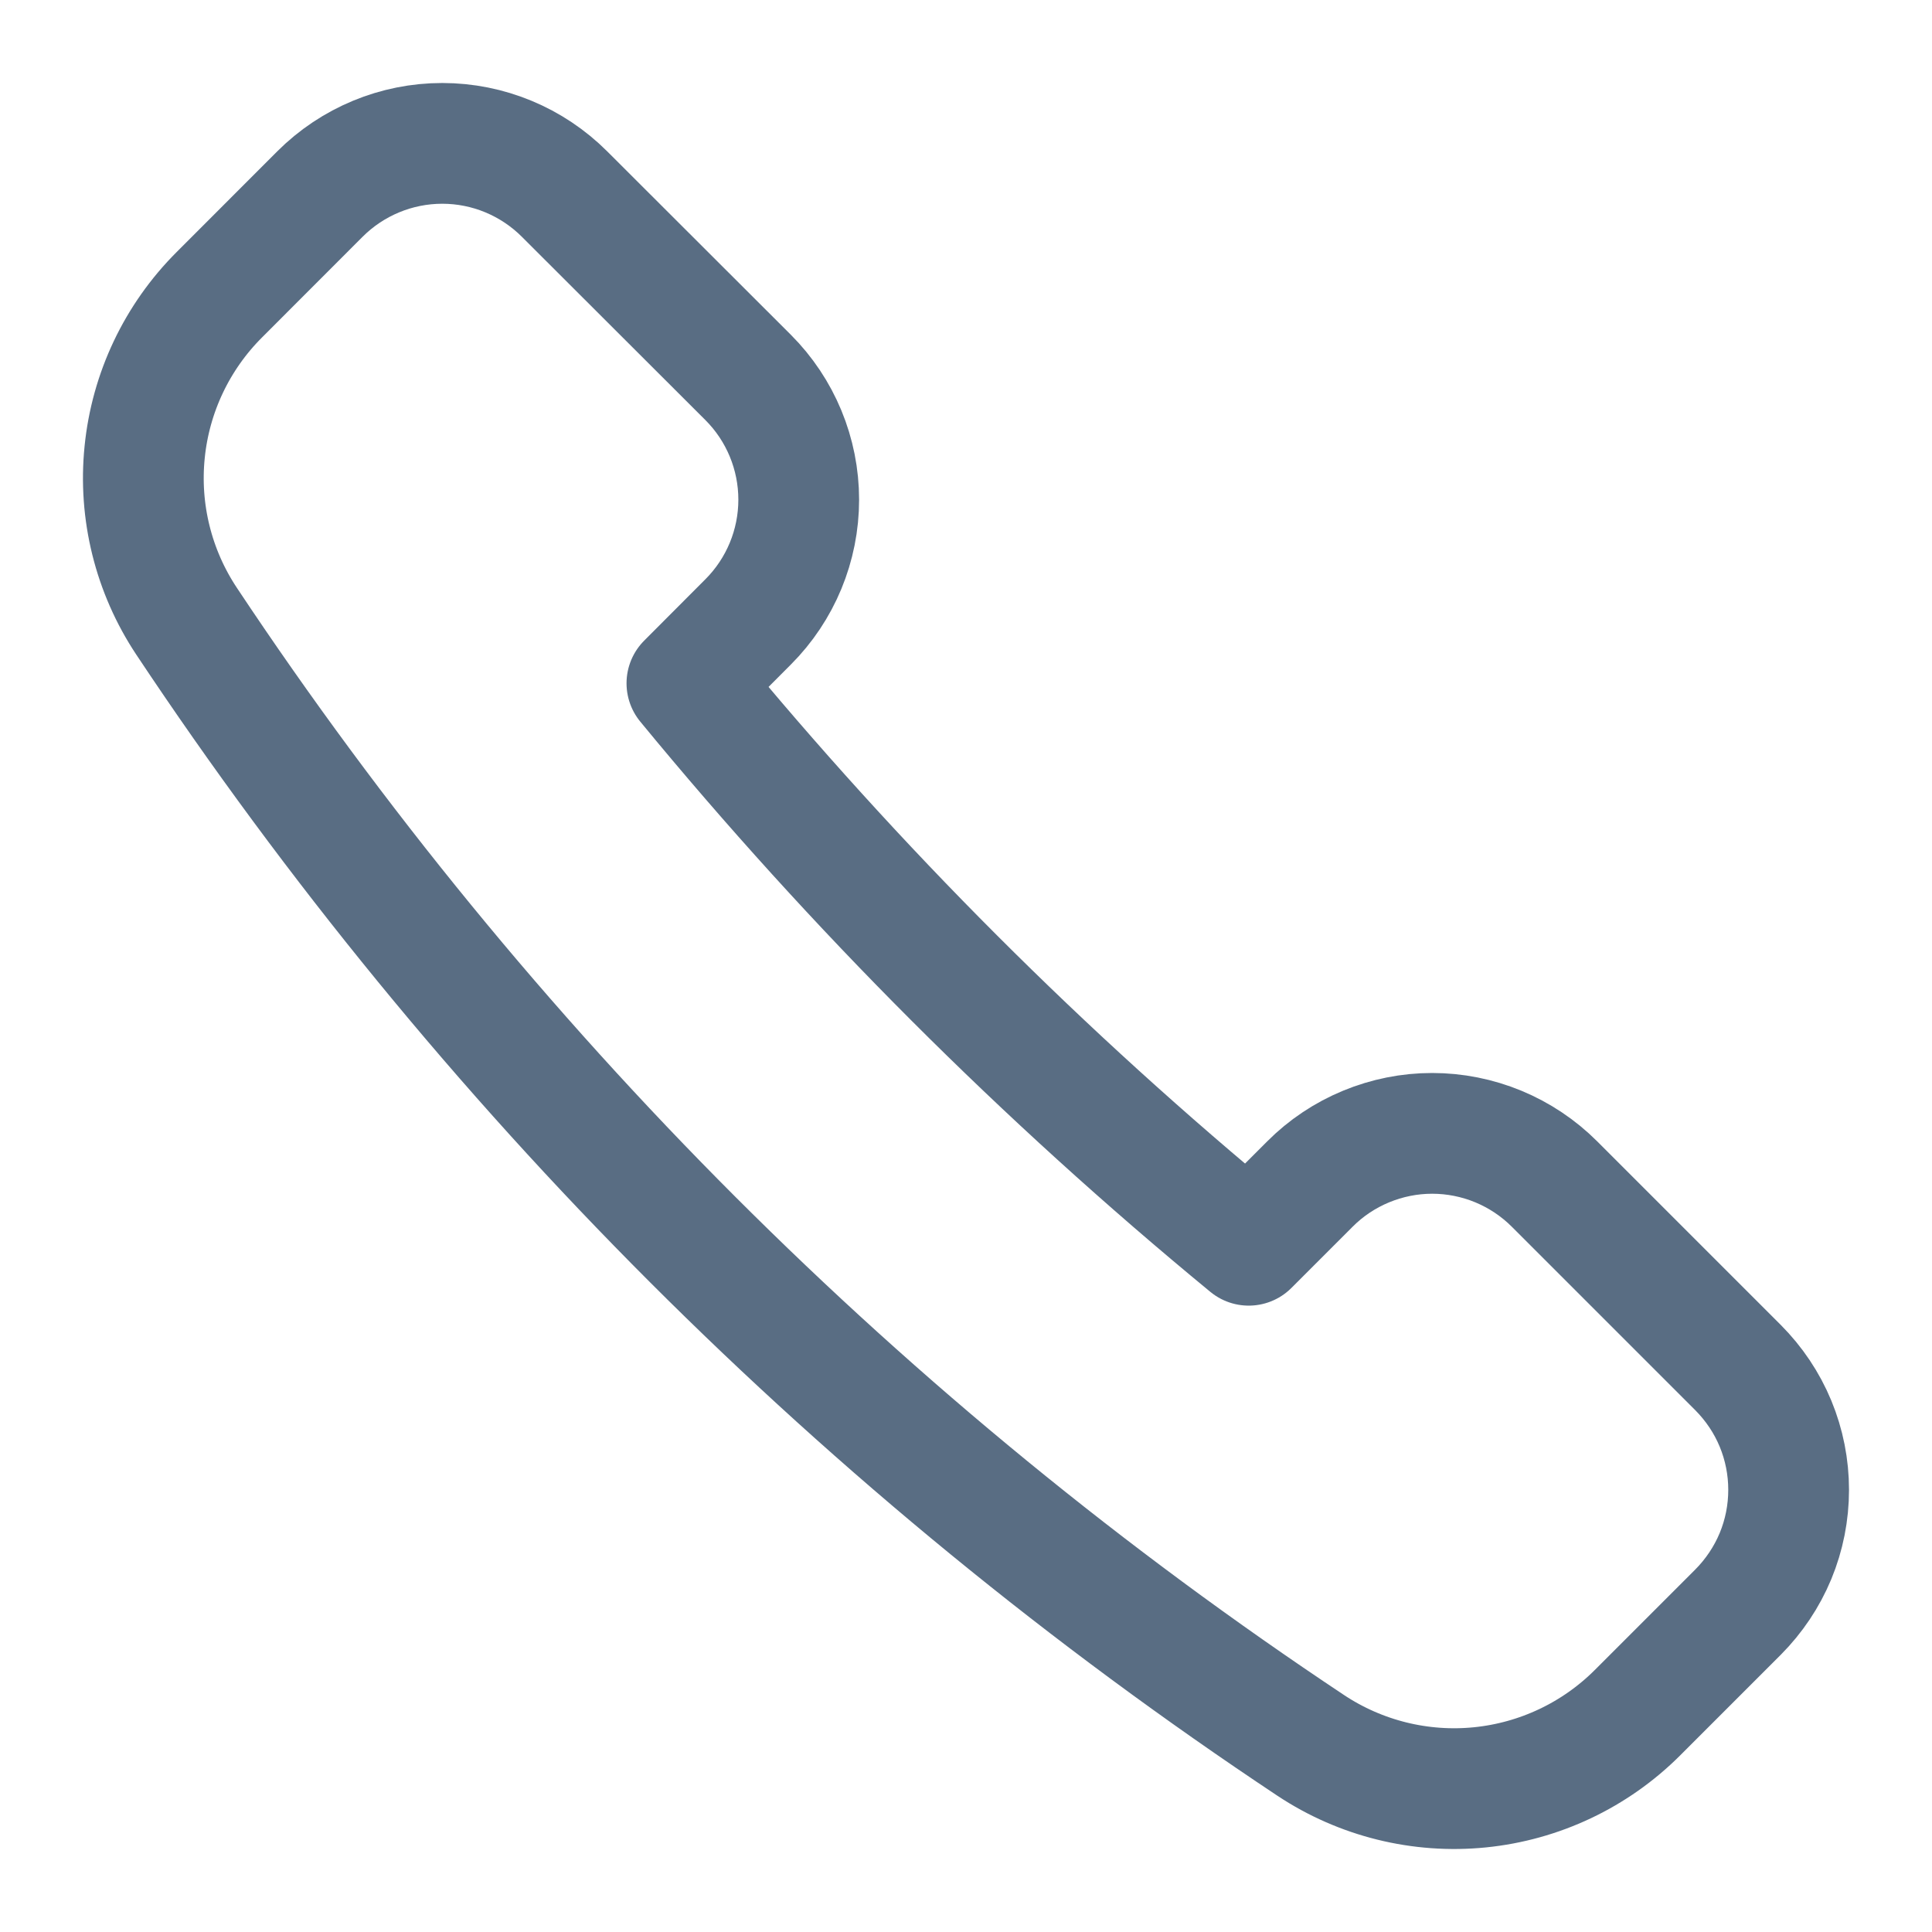 <svg width="24" height="24" viewBox="0 0 24 24" fill="none" xmlns="http://www.w3.org/2000/svg">
<path d="M9.293 7.726C9.696 7.323 9.922 6.777 9.922 6.207C9.922 5.637 9.696 5.091 9.293 4.688L7.013 2.411C6.61 2.008 6.064 1.781 5.494 1.781C4.924 1.781 4.377 2.008 3.974 2.411L2.725 3.661C2.199 4.186 1.871 4.877 1.797 5.616C1.722 6.355 1.906 7.097 2.317 7.716C5.997 13.255 10.745 18.003 16.284 21.683C16.903 22.093 17.645 22.277 18.384 22.203C19.123 22.129 19.814 21.802 20.34 21.277L21.59 20.027C21.789 19.827 21.948 19.59 22.056 19.33C22.164 19.069 22.219 18.79 22.219 18.507C22.219 18.225 22.164 17.946 22.056 17.685C21.948 17.424 21.789 17.188 21.59 16.988L19.311 14.709C19.111 14.509 18.874 14.351 18.614 14.243C18.353 14.135 18.073 14.079 17.791 14.079C17.509 14.079 17.23 14.135 16.969 14.243C16.708 14.351 16.471 14.509 16.272 14.709L15.512 15.469C12.965 13.373 10.628 11.036 8.533 8.488L9.293 7.726Z" stroke="#596D83" stroke-width="1.5" stroke-linecap="round" stroke-linejoin="round"/>
</svg>

